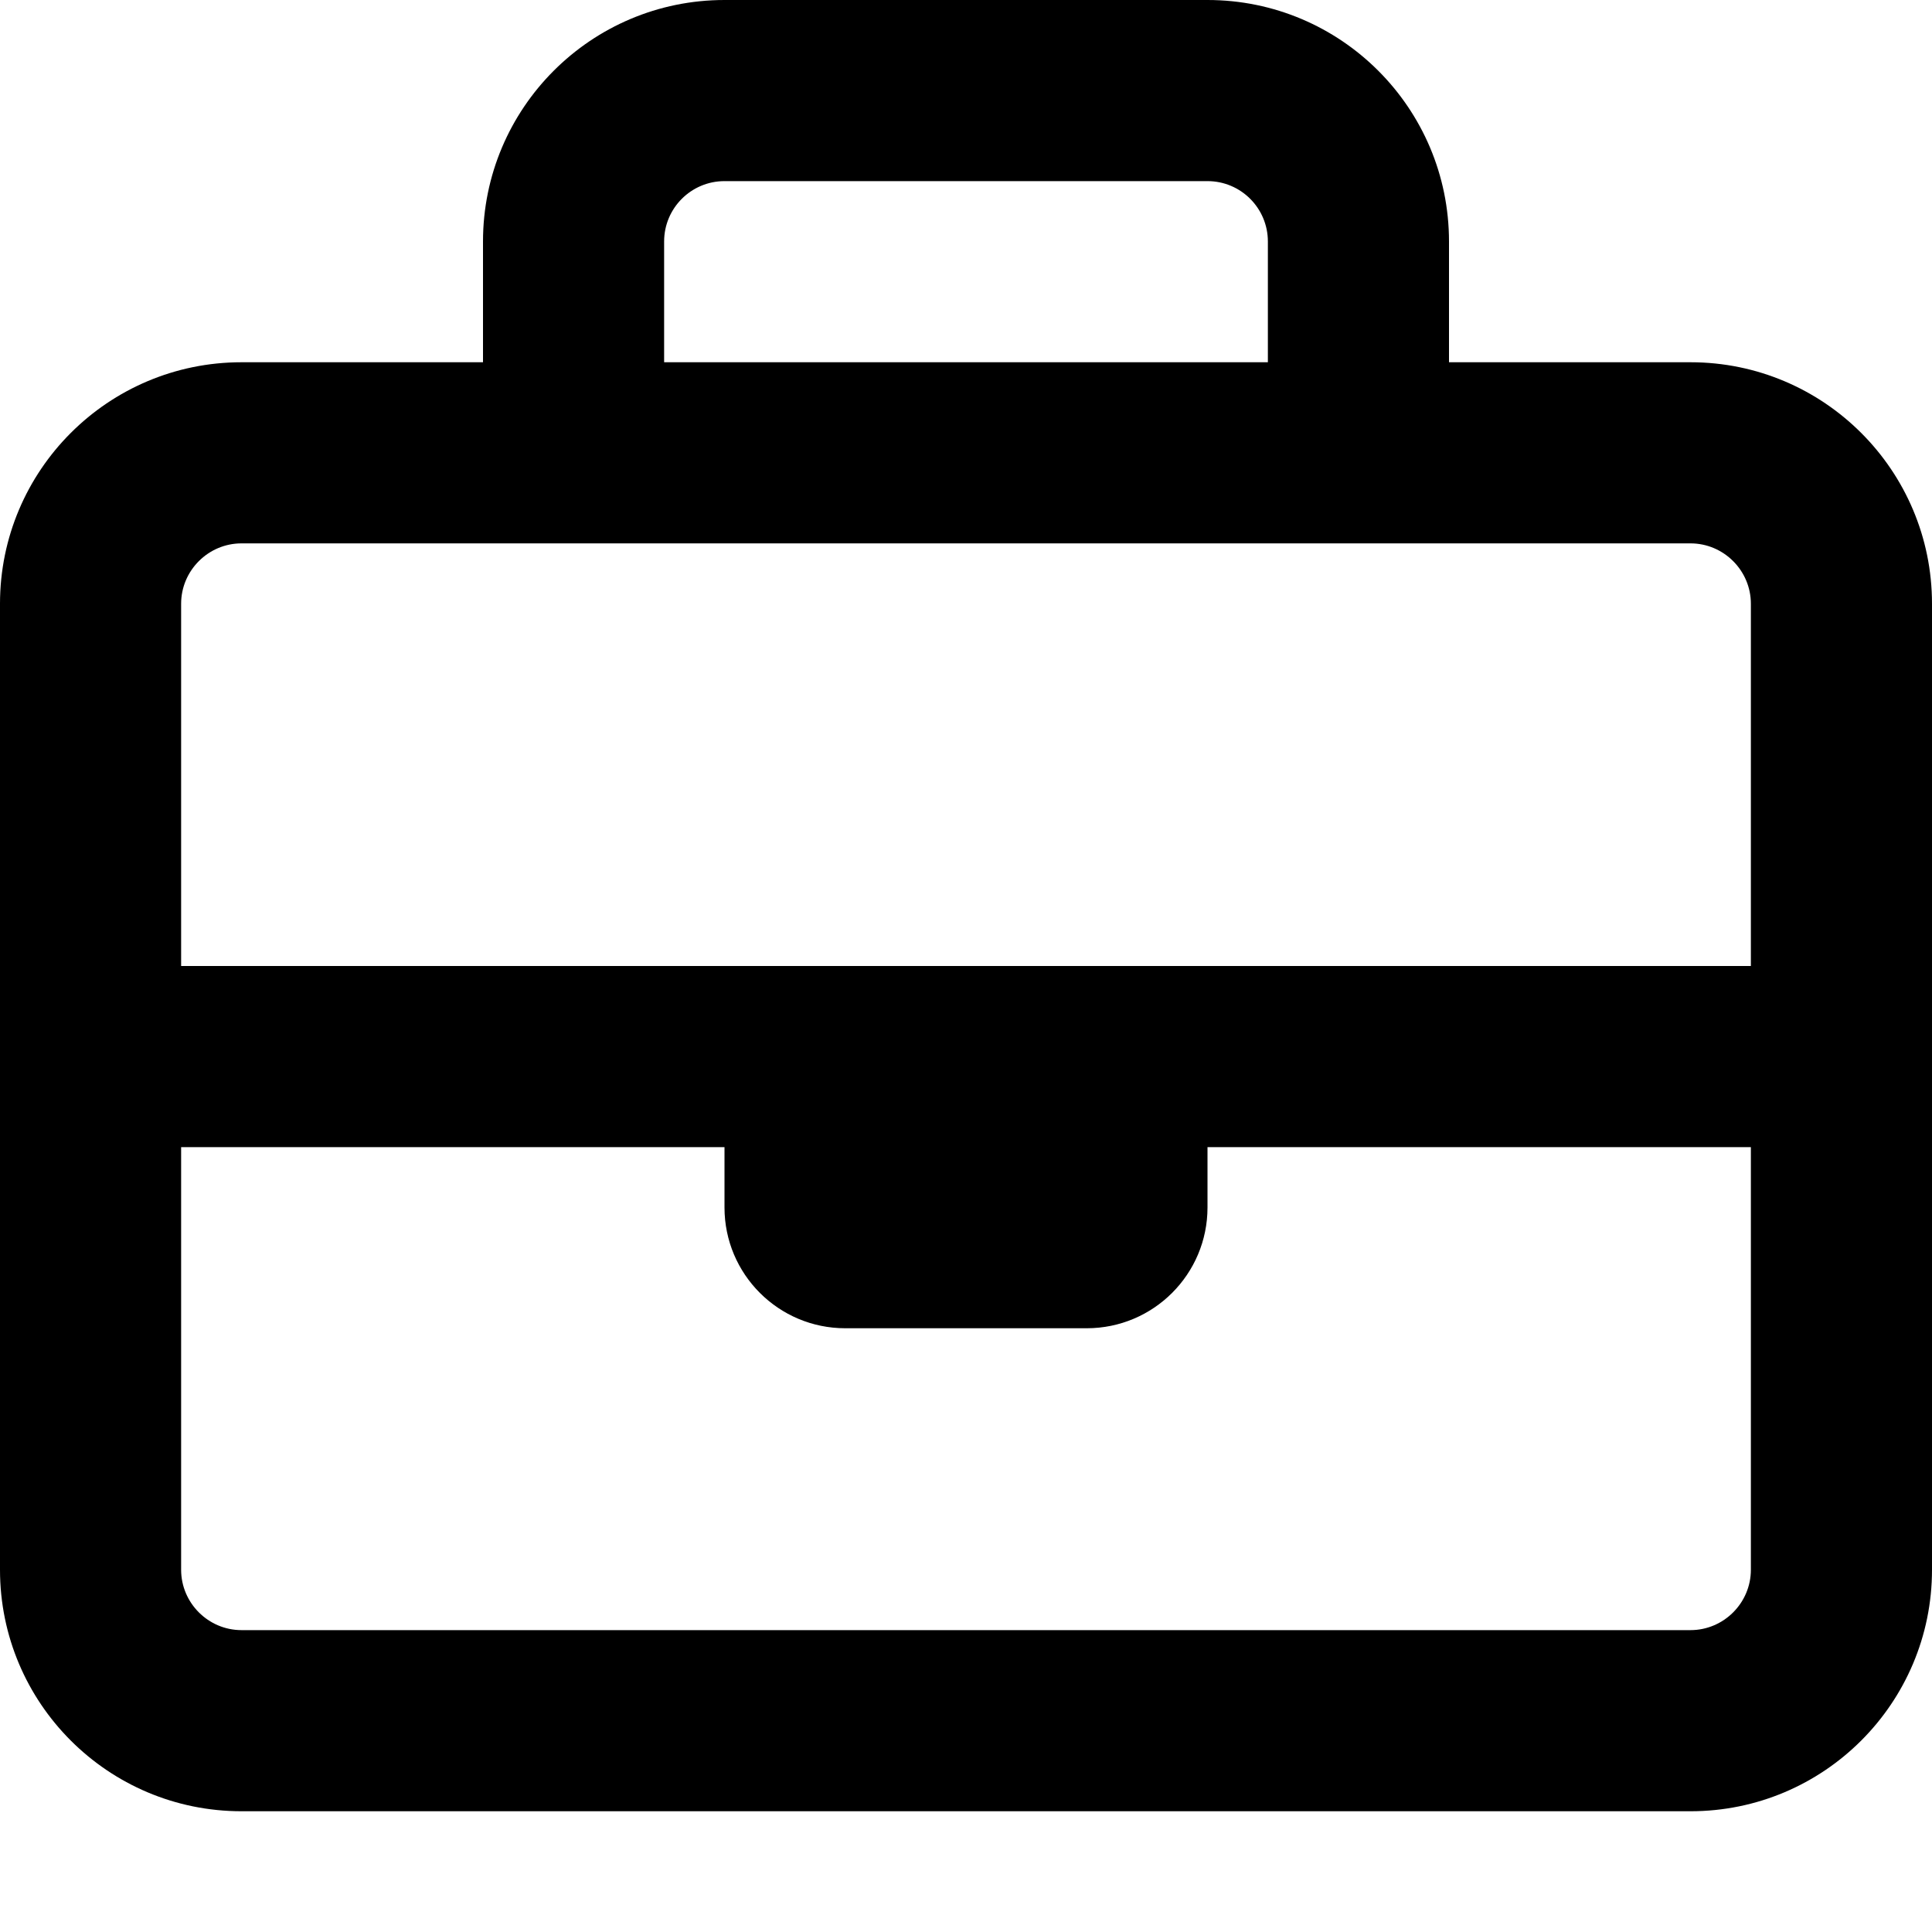 <svg xmlns="http://www.w3.org/2000/svg" viewBox="0 0 512 512"><!-- Font Awesome Pro 6.0.0-alpha2 by @fontawesome - https://fontawesome.com License - https://fontawesome.com/license (Commercial License) --><path d="M448 96H384V64C384 28.654 355.346 0 320 0H192C156.654 0 128 28.654 128 64V96H64C28.654 96 0 124.654 0 160V416C0 451.346 28.654 480 64 480H448C483.346 480 512 451.346 512 416V160C512 124.654 483.346 96 448 96ZM192 48H320C328.837 48 336 55.163 336 64V96H176V64C176 55.163 183.163 48 192 48ZM64 144H448C456.8 144 464 151.2 464 160V256H48V160C48 151.2 55.2 144 64 144ZM448 432H64C55.2 432 48 424.8 48 416V304H192V320C192 337.673 206.327 352 224 352H288C305.673 352 320 337.673 320 320V304H464V416C464 424.8 456.8 432 448 432Z"/></svg>